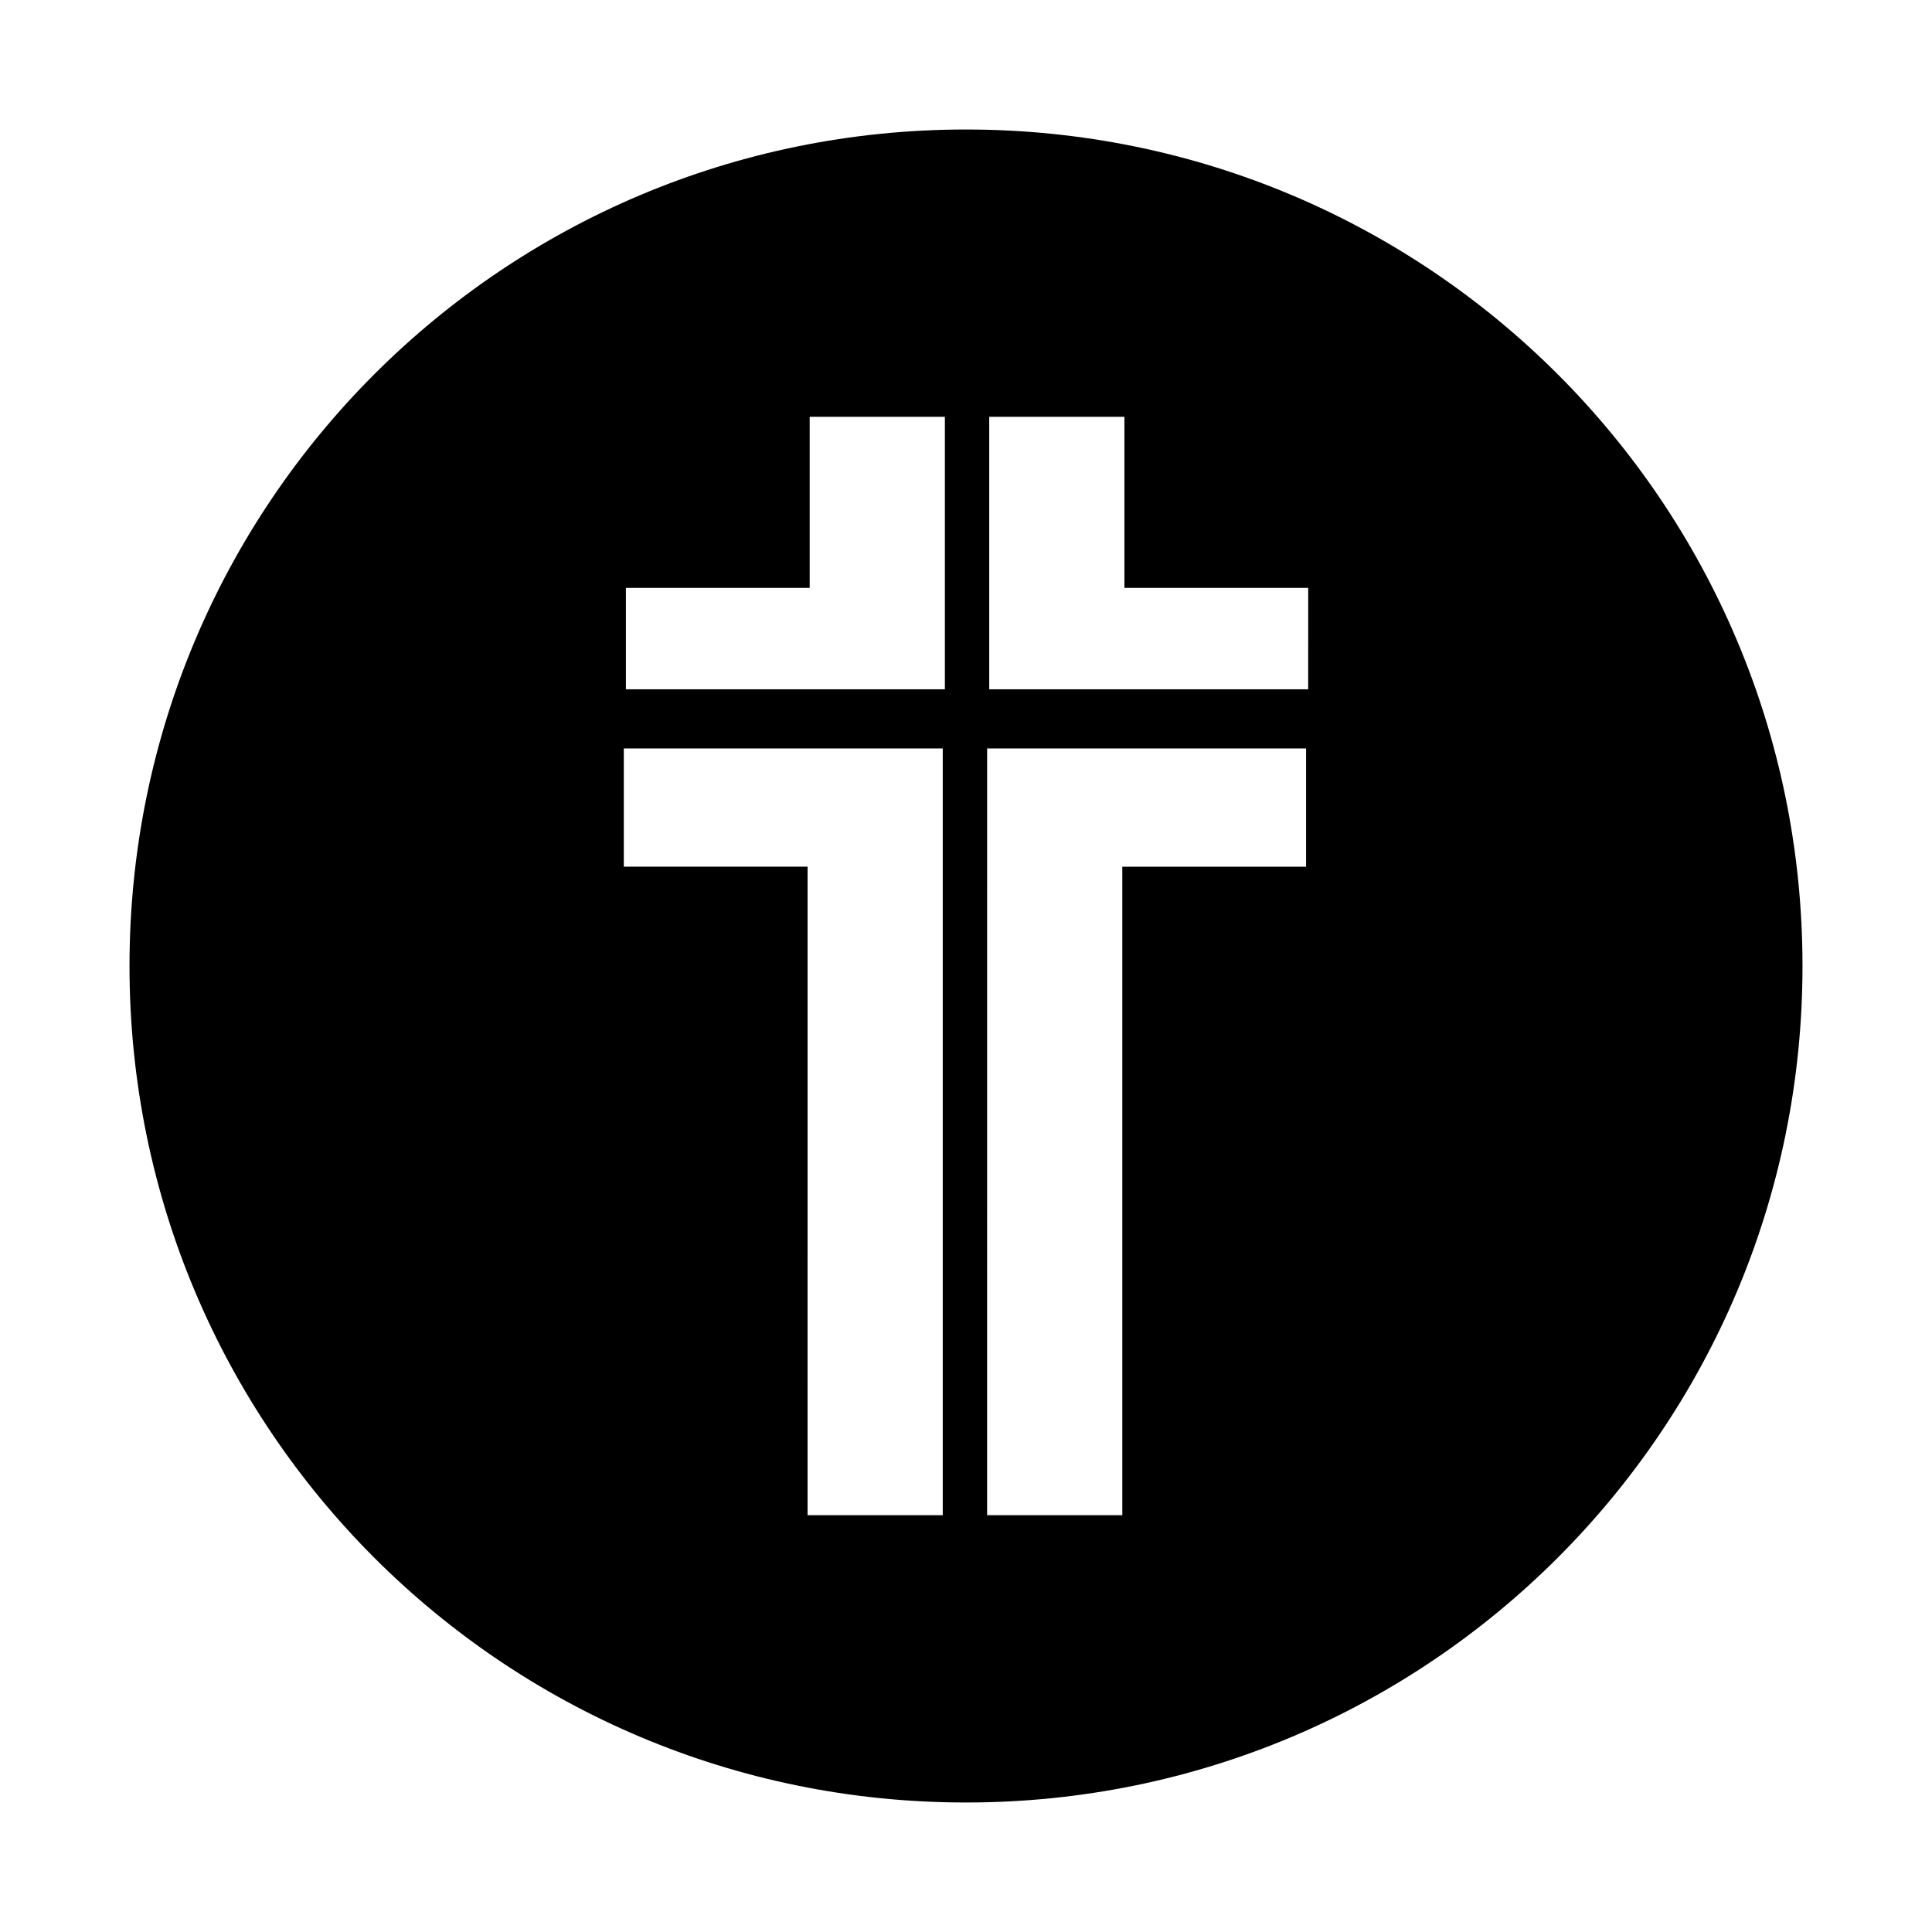<?xml version="1.0" encoding="UTF-8"?>
<!-- Uploaded to: ICON Repo, www.svgrepo.com, Generator: ICON Repo Mixer Tools -->
<svg fill="#000000" width="800px" height="800px" version="1.1" viewBox="144 144 512 512" xmlns="http://www.w3.org/2000/svg">
 <g>
  <path d="m400 178.32c-122.59 0-221.68 99.082-221.68 221.68s99.082 221.68 221.68 221.68 221.68-99.082 221.68-221.68-99.082-221.68-221.68-221.68zm-6.16 367.22h-35.828l0.004-171.86h-48.703v-35.828h84.527zm0-209.92h-83.969v-35.828h48.703v-45.34h35.828v81.168zm96.285 38.066h-48.703v171.86h-35.828l0.004-207.68h84.527zm0-38.066h-83.969v-81.168h35.828v45.344h48.703l-0.004 35.824z"/>
  <path d="m291.4 326.67h224.48v15.676h-224.48z"/>
 </g>
</svg>